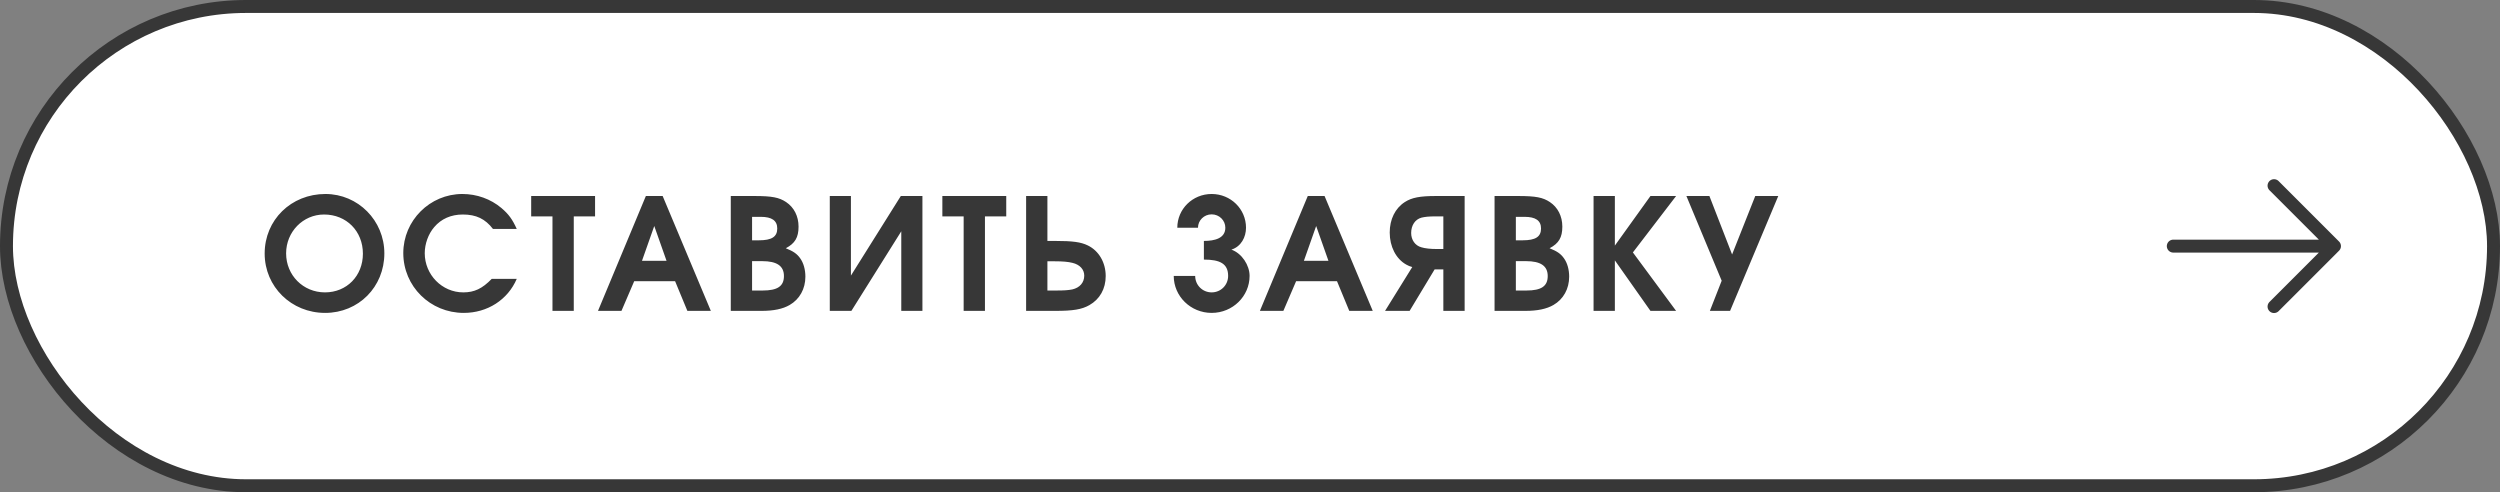 <?xml version="1.0" encoding="UTF-8"?> <svg xmlns="http://www.w3.org/2000/svg" width="193" height="38" viewBox="0 0 193 38" fill="none"><rect x="0" y="0" width="193" height="38" fill="#808080" stroke="none"/> <rect x="0.5" y="0.5" width="192" height="37" rx="18.5" fill="white"></rect> <rect x="0.5" y="0.5" width="192" height="37" rx="18.5" stroke="#373737"></rect> <path d="M25.124 14.976C27.644 14.976 29.672 17.028 29.672 19.56C29.672 22.152 27.68 24.156 25.1 24.156C22.496 24.156 20.432 22.14 20.432 19.572C20.432 16.98 22.472 14.976 25.124 14.976ZM25.016 16.56C23.396 16.56 22.088 17.892 22.088 19.56C22.088 21.252 23.408 22.572 25.088 22.572C26.768 22.572 28.016 21.3 28.016 19.584C28.016 17.844 26.744 16.56 25.016 16.56ZM37.962 21.528H39.894C39.198 23.148 37.626 24.156 35.802 24.156C33.21 24.156 31.134 22.104 31.134 19.536C31.134 17.028 33.186 14.976 35.694 14.976C36.81 14.976 37.878 15.36 38.706 16.056C39.27 16.536 39.558 16.932 39.894 17.676H38.058C37.458 16.896 36.762 16.56 35.73 16.56C34.818 16.56 34.062 16.896 33.522 17.532C33.066 18.06 32.79 18.828 32.79 19.548C32.79 21.204 34.122 22.572 35.766 22.572C36.618 22.572 37.23 22.284 37.962 21.528ZM42.651 24V16.704H41.007V15.132H45.939V16.704H44.295V24H42.651ZM46.165 24L49.861 15.132H51.157L54.877 24H53.065L52.117 21.708H48.961L47.977 24H46.165ZM49.561 20.136H51.457L50.509 17.448L49.561 20.136ZM56.416 24V15.132H58.24C59.596 15.132 60.148 15.24 60.688 15.6C61.3 16.008 61.648 16.692 61.648 17.496C61.648 18.336 61.372 18.792 60.664 19.164C61.252 19.404 61.516 19.584 61.768 19.932C62.032 20.292 62.176 20.808 62.176 21.36C62.176 22.296 61.732 23.1 60.964 23.544C60.424 23.856 59.728 24 58.78 24H56.416ZM58.06 22.428H58.876C60.028 22.428 60.52 22.092 60.52 21.312C60.52 20.532 59.98 20.16 58.84 20.16H58.06V22.428ZM58.06 18.552H58.588C59.584 18.552 60.004 18.276 60.004 17.64C60.004 17.028 59.584 16.74 58.732 16.74H58.06V18.552ZM69.543 15.132H71.211V24H69.579V17.856L65.727 24H64.059V15.132H65.691V21.276L69.543 15.132ZM74.394 24V16.704H72.75V15.132H77.682V16.704H76.038V24H74.394ZM79.216 15.132H80.86V18.6H81.448C82.804 18.6 83.44 18.684 83.98 18.948C84.844 19.368 85.36 20.28 85.36 21.312C85.36 22.296 84.904 23.1 84.1 23.556C83.512 23.892 82.828 24 81.472 24H79.216V15.132ZM80.86 20.172V22.428H81.52C82.168 22.428 82.468 22.404 82.78 22.344C83.356 22.212 83.704 21.816 83.704 21.276C83.704 20.796 83.356 20.424 82.792 20.292C82.468 20.208 82.012 20.172 81.436 20.172H80.86ZM92.94 20.04V18.6C93.78 18.6 94.596 18.396 94.596 17.58C94.596 17.016 94.128 16.548 93.54 16.548C92.952 16.548 92.484 17.016 92.484 17.58H90.888C90.888 16.14 92.064 14.976 93.54 14.976C95.016 14.976 96.192 16.14 96.192 17.58C96.192 18.3 95.82 19.032 95.064 19.272C95.88 19.56 96.468 20.484 96.468 21.3C96.468 22.872 95.16 24.156 93.54 24.156C91.92 24.156 90.612 22.872 90.612 21.3H92.268C92.268 22.008 92.832 22.572 93.54 22.572C94.248 22.572 94.812 22.008 94.812 21.3C94.812 20.352 94.176 20.04 92.94 20.04ZM97.264 24L100.96 15.132H102.256L105.976 24H104.164L103.216 21.708H100.06L99.076 24H97.264ZM100.66 20.136H102.556L101.608 17.448L100.66 20.136ZM111.426 19.224V16.704H110.85C110.286 16.704 110.01 16.74 109.746 16.8C109.242 16.932 108.942 17.4 108.942 17.988C108.942 18.516 109.242 18.96 109.734 19.092C110.01 19.176 110.418 19.224 110.922 19.224H111.426ZM113.07 24H111.426V20.796H110.754L108.822 24H106.926L109.026 20.616C108.846 20.568 108.702 20.508 108.558 20.424C107.766 19.98 107.286 19.032 107.286 17.952C107.286 16.932 107.706 16.08 108.45 15.6C108.99 15.252 109.614 15.132 110.862 15.132H113.07V24ZM115.38 24V15.132H117.204C118.56 15.132 119.112 15.24 119.652 15.6C120.264 16.008 120.612 16.692 120.612 17.496C120.612 18.336 120.336 18.792 119.628 19.164C120.216 19.404 120.48 19.584 120.732 19.932C120.996 20.292 121.14 20.808 121.14 21.36C121.14 22.296 120.696 23.1 119.928 23.544C119.388 23.856 118.692 24 117.744 24H115.38ZM117.024 22.428H117.84C118.992 22.428 119.484 22.092 119.484 21.312C119.484 20.532 118.944 20.16 117.804 20.16H117.024V22.428ZM117.024 18.552H117.552C118.548 18.552 118.968 18.276 118.968 17.64C118.968 17.028 118.548 16.74 117.696 16.74H117.024V18.552ZM123.023 24V15.132H124.667V18.96L127.415 15.132H129.395L126.059 19.488L129.395 24H127.415L124.667 20.1V24H123.023ZM133.562 24H132.002L132.914 21.672L130.19 15.132H131.966L133.718 19.644L135.506 15.132H137.282L133.562 24Z" fill="#373737"></path> <path d="M174 33C181.732 33 188 26.732 188 19C188 11.268 181.732 5 174 5C166.268 5 160 11.268 160 19C160 26.732 166.268 33 174 33Z" fill="white"></path> <path d="M175.555 23.667L180.222 19M180.222 19L175.555 14.333M180.222 19H167.778" stroke="#373737" stroke-linecap="round" stroke-linejoin="round"></path> </svg> 